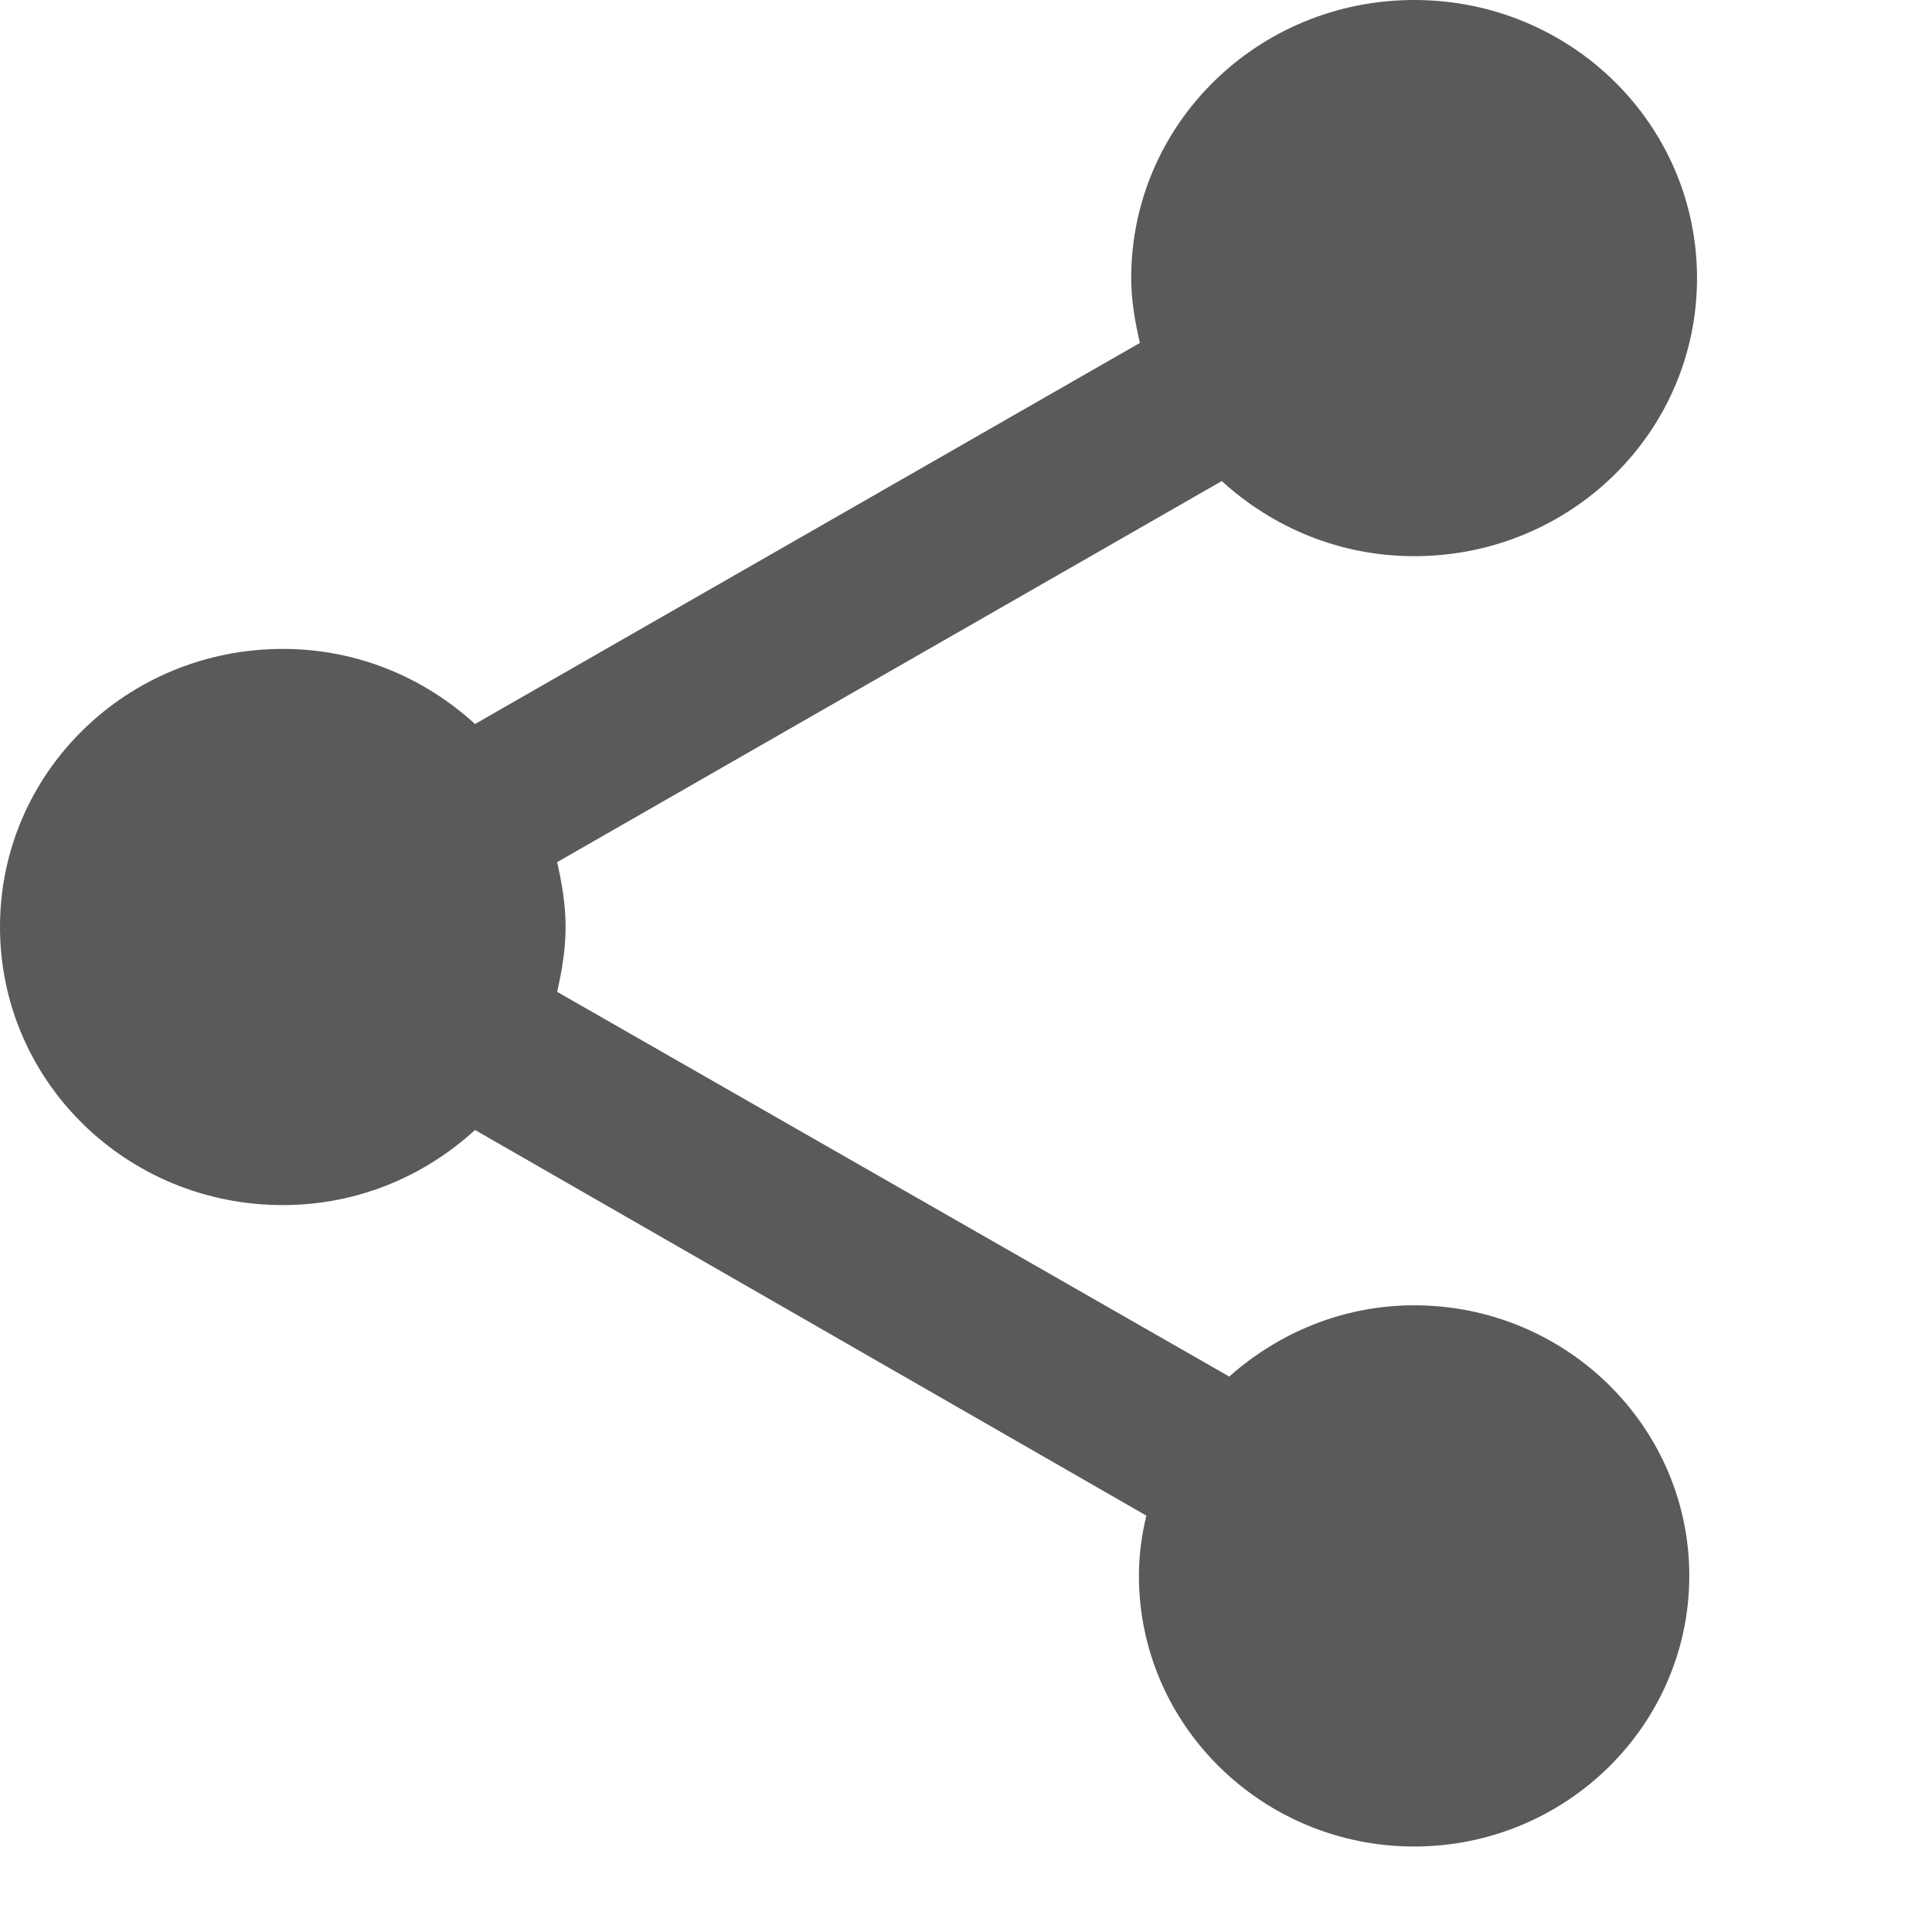 <?xml version="1.0" encoding="utf-8"?>
<svg xmlns="http://www.w3.org/2000/svg" fill="none" height="100%" overflow="visible" preserveAspectRatio="none" style="display: block;" viewBox="0 0 8 8" width="100%">
<path d="M5.856 5.405C5.559 5.405 5.293 5.52 5.09 5.7L2.307 4.107C2.327 4.019 2.342 3.931 2.342 3.838C2.342 3.746 2.327 3.658 2.307 3.57L5.059 1.992C5.27 2.184 5.547 2.303 5.856 2.303C6.504 2.303 7.027 1.789 7.027 1.152C7.027 0.514 6.504 0 5.856 0C5.208 0 4.684 0.514 4.684 1.152C4.684 1.244 4.7 1.332 4.72 1.42L1.967 2.998C1.757 2.806 1.48 2.687 1.171 2.687C0.523 2.687 0 3.201 0 3.838C0 4.476 0.523 4.99 1.171 4.99C1.48 4.99 1.757 4.871 1.967 4.679L4.747 6.276C4.727 6.357 4.716 6.441 4.716 6.525C4.716 7.143 5.227 7.646 5.856 7.646C6.484 7.646 6.995 7.143 6.995 6.525C6.995 5.907 6.484 5.405 5.856 5.405Z" fill="#5A5A5A" id="Vector"/>
</svg>
